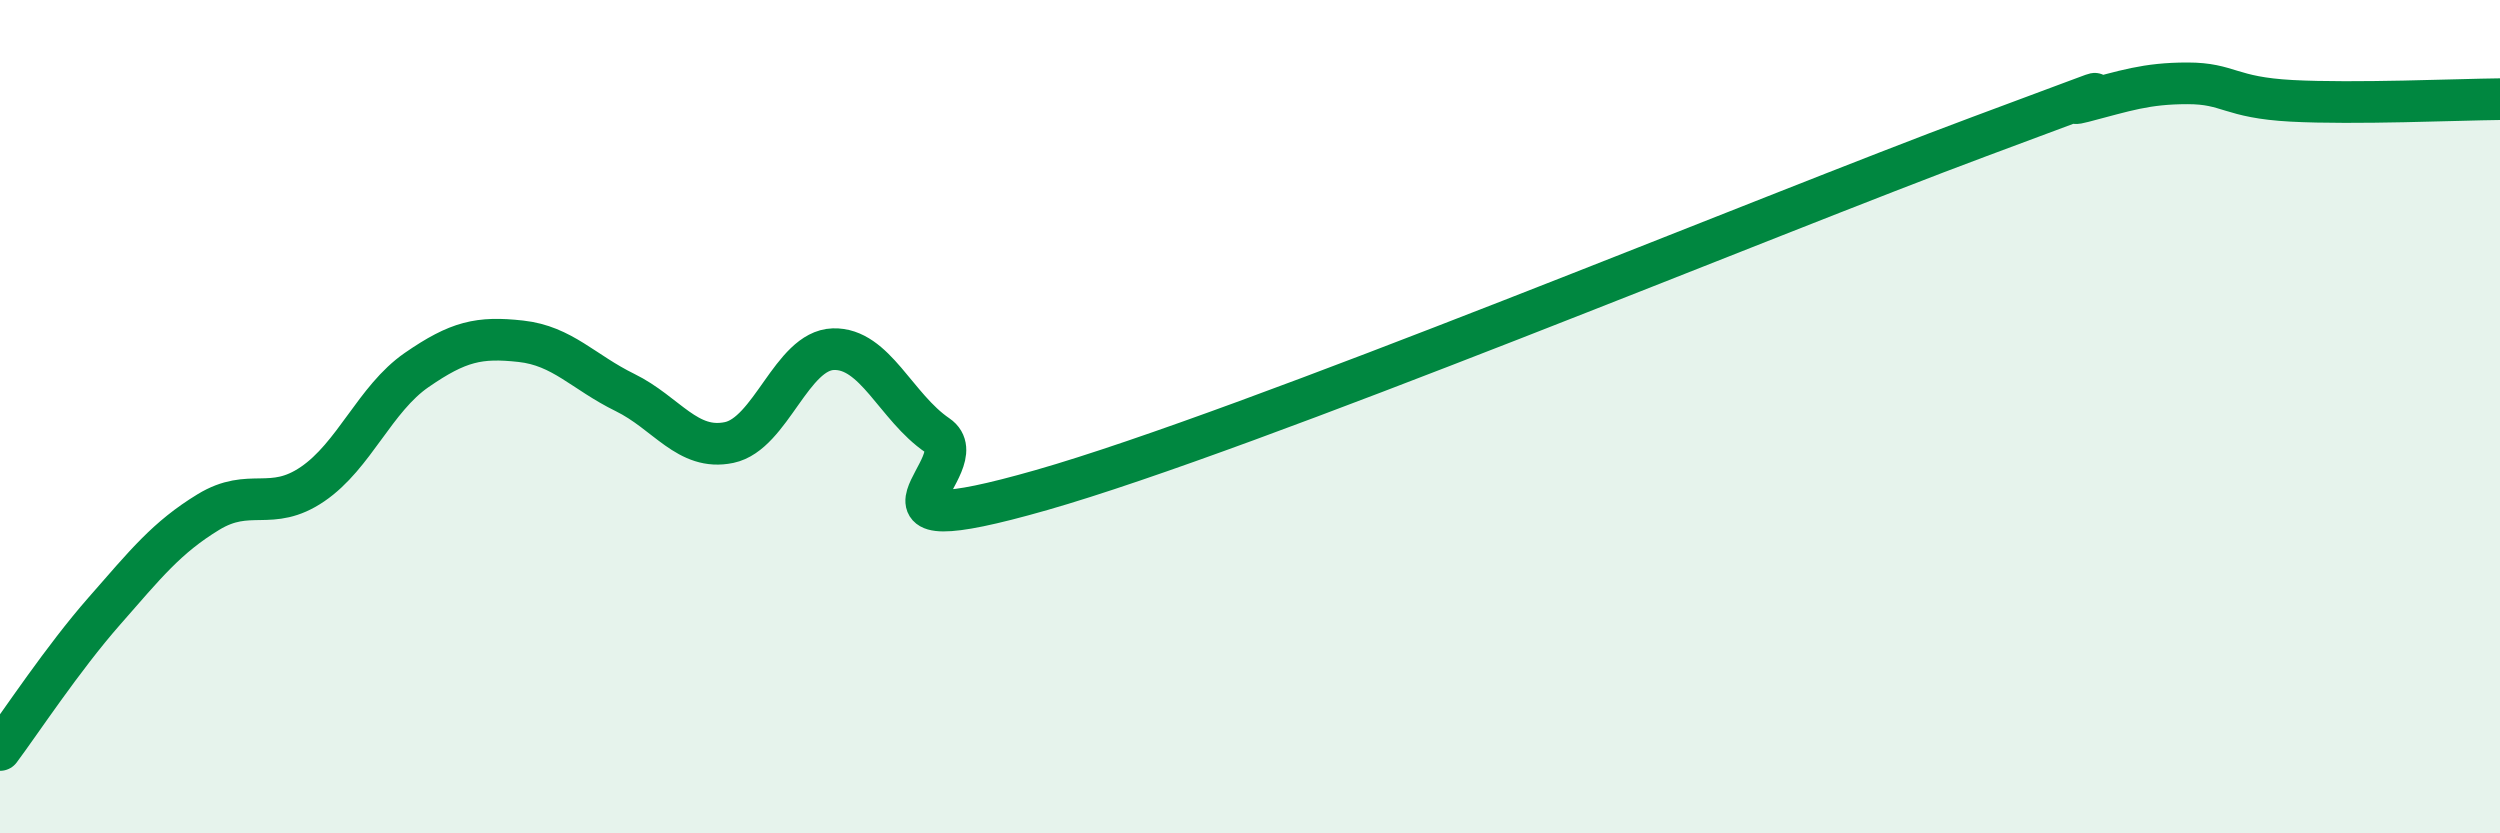 
    <svg width="60" height="20" viewBox="0 0 60 20" xmlns="http://www.w3.org/2000/svg">
      <path
        d="M 0,18 C 0.5,17.33 1.5,15.81 2.5,14.67 C 3.5,13.53 4,12.9 5,12.29 C 6,11.68 6.5,12.3 7.5,11.62 C 8.5,10.94 9,9.57 10,8.88 C 11,8.19 11.5,8.08 12.5,8.19 C 13.5,8.3 14,8.93 15,9.42 C 16,9.91 16.5,10.83 17.5,10.62 C 18.5,10.41 19,8.41 20,8.38 C 21,8.35 21.5,9.77 22.5,10.45 C 23.5,11.13 20,13.19 25,11.76 C 30,10.33 42.5,5.14 47.5,3.28 C 52.5,1.42 49,2.7 50,2.44 C 51,2.18 51.5,2 52.5,2 C 53.5,2 53.5,2.34 55,2.42 C 56.5,2.5 59,2.39 60,2.38L60 20L0 20Z"
        fill="#008740"
        opacity="0.1"
        stroke-linecap="round"
        stroke-linejoin="round"
      />
      <path
        d="M 0,18 C 0.5,17.33 1.5,15.81 2.5,14.67 C 3.5,13.53 4,12.9 5,12.29 C 6,11.68 6.5,12.3 7.5,11.62 C 8.5,10.94 9,9.57 10,8.88 C 11,8.19 11.5,8.08 12.5,8.19 C 13.5,8.3 14,8.93 15,9.42 C 16,9.91 16.5,10.83 17.5,10.62 C 18.5,10.41 19,8.41 20,8.38 C 21,8.35 21.5,9.77 22.5,10.45 C 23.5,11.13 20,13.19 25,11.76 C 30,10.33 42.5,5.14 47.5,3.28 C 52.5,1.42 49,2.7 50,2.44 C 51,2.18 51.5,2 52.5,2 C 53.5,2 53.5,2.34 55,2.42 C 56.5,2.5 59,2.39 60,2.38"
        stroke="#008740"
        stroke-width="1"
        fill="none"
        stroke-linecap="round"
        stroke-linejoin="round"
      />
    </svg>
  